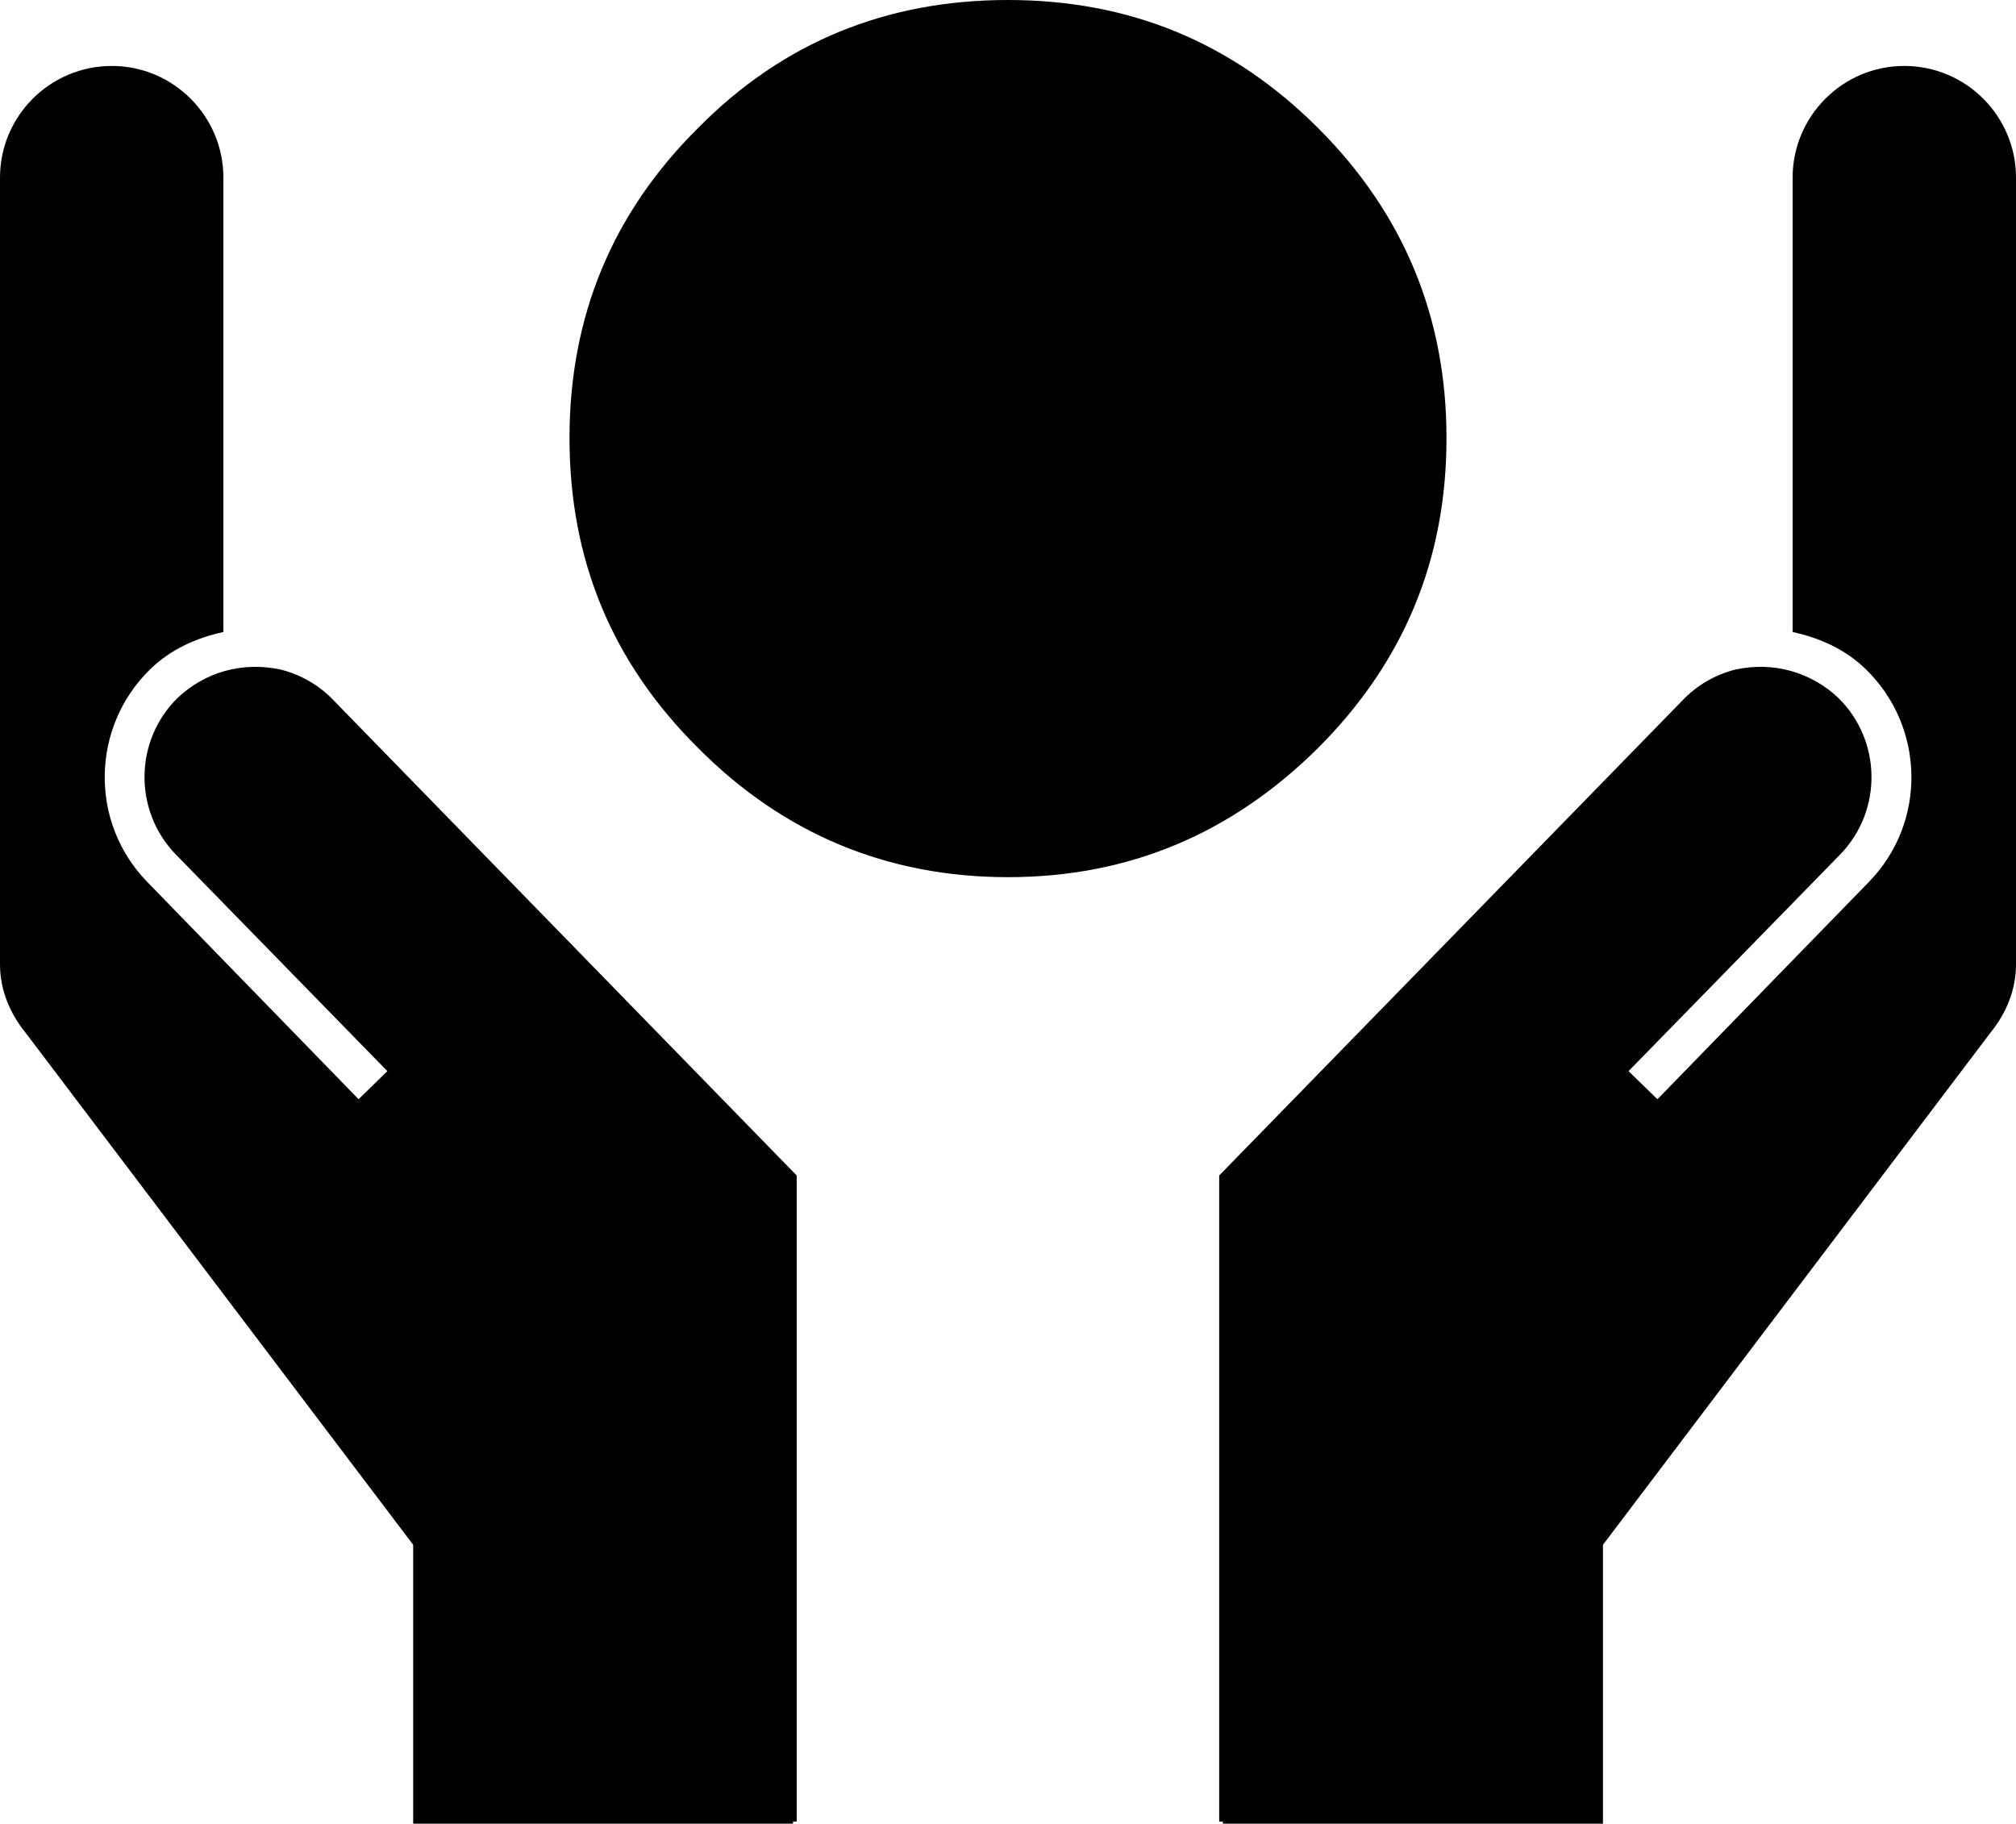 <svg xmlns="http://www.w3.org/2000/svg" xmlns:xlink="http://www.w3.org/1999/xlink" version="1.1" x="0px" y="0px" viewBox="0 0 100 90.465" enable-background="new 0 0 100 90.465" xml:space="preserve"><path d="M16.543,34.736L39.518,58.31v32.051h-0.182v0.104H20.495V76.63L1.27,51.23C0.501,50.283,0,49.118,0,47.841V8.812  c0-3.054,2.48-5.541,5.547-5.541c3.047,0,5.534,2.487,5.534,5.541v22.539c-1.341,0.293-2.617,0.856-3.639,1.855  c-2.936,2.874-3.008,7.594-0.143,10.537l10.488,10.784l1.426-1.394L8.711,42.376c-2.096-2.171-2.051-5.642,0.098-7.757  c0.677-0.635,1.471-1.087,2.324-1.328c0.912-0.26,1.855-0.273,2.76-0.084C14.916,33.46,15.827,33.984,16.543,34.736z"></path><path d="M83.464,34.736L60.476,58.31v32.051h0.182v0.104h18.854V76.63l19.219-25.4c0.769-0.947,1.27-2.112,1.27-3.389V8.812  c0-3.054-2.48-5.541-5.547-5.541c-3.047,0-5.534,2.487-5.534,5.541v22.539c1.348,0.293,2.617,0.856,3.64,1.855  c2.942,2.874,3.015,7.594,0.149,10.537L82.214,54.528l-1.433-1.394l10.508-10.758c2.097-2.171,2.051-5.642-0.104-7.757  c-0.664-0.635-1.478-1.087-2.324-1.328c-0.898-0.26-1.849-0.273-2.754-0.084C85.091,33.46,84.18,33.984,83.464,34.736z"></path><path d="M49.994,43.512c6.015,0,11.107-2.168,15.377-6.399c4.258-4.255,6.38-9.353,6.38-15.384c0-5.993-2.122-11.139-6.38-15.387  C61.101,2.08,56.009,0,49.994,0c-6.003,0-11.152,2.08-15.358,6.341c-4.29,4.248-6.387,9.395-6.387,15.387  c0,6.032,2.097,11.129,6.387,15.384C38.841,41.344,43.991,43.512,49.994,43.512z"></path></svg>